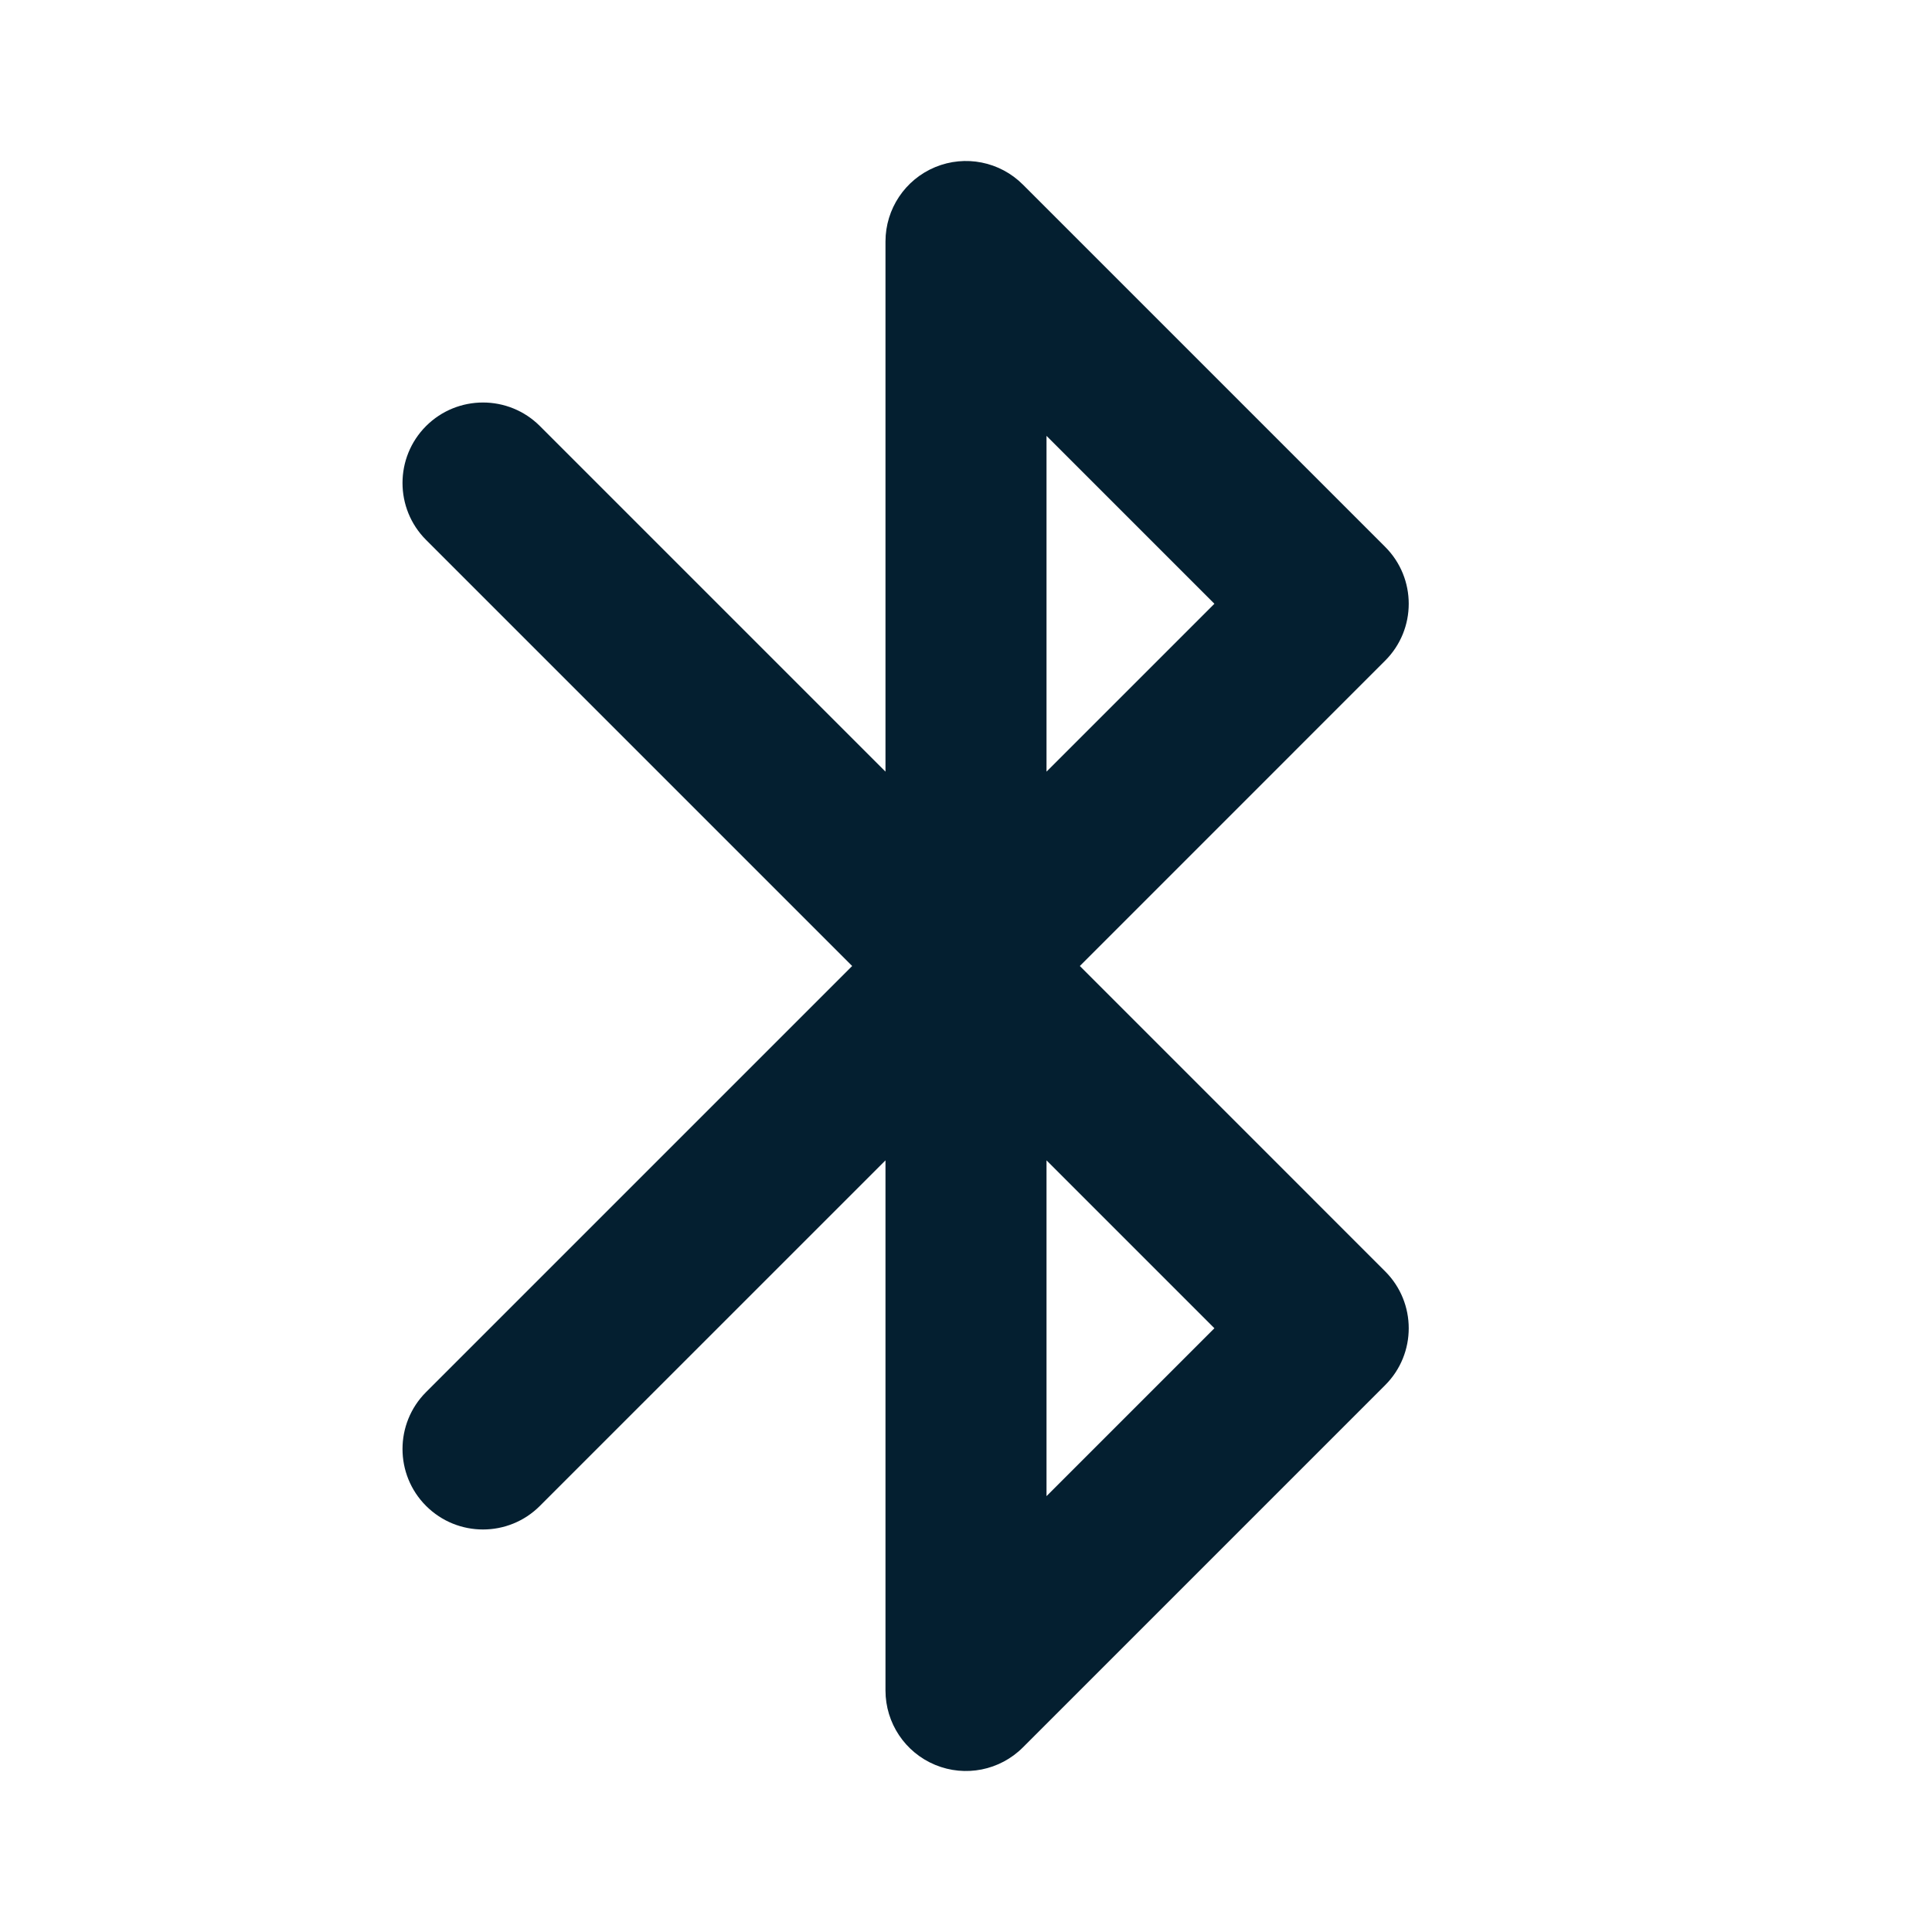 <?xml version="1.0" encoding="UTF-8"?> <svg xmlns="http://www.w3.org/2000/svg" width="40" height="40" viewBox="0 0 40 40" fill="none"><path fill-rule="evenodd" clip-rule="evenodd" d="M21.178 3.822C20.702 3.345 19.985 3.202 19.362 3.46C18.739 3.718 18.333 4.326 18.333 5V15.976L11.178 8.821C10.528 8.171 9.472 8.171 8.821 8.821C8.171 9.472 8.171 10.528 8.821 11.178L17.643 20L8.821 28.822C8.171 29.472 8.171 30.528 8.821 31.178C9.472 31.829 10.528 31.829 11.178 31.178L18.333 24.024V35C18.333 35.674 18.739 36.282 19.362 36.54C19.985 36.798 20.702 36.655 21.178 36.178L28.678 28.678C29.329 28.028 29.329 26.972 28.678 26.322L22.357 20L28.678 13.678C29.329 13.028 29.329 11.972 28.678 11.322L21.178 3.822ZM25.143 27.5L21.667 30.976V24.024L25.143 27.5ZM25.143 12.5L21.667 9.024V15.976L25.143 12.5Z" fill="#041F30"></path></svg> 